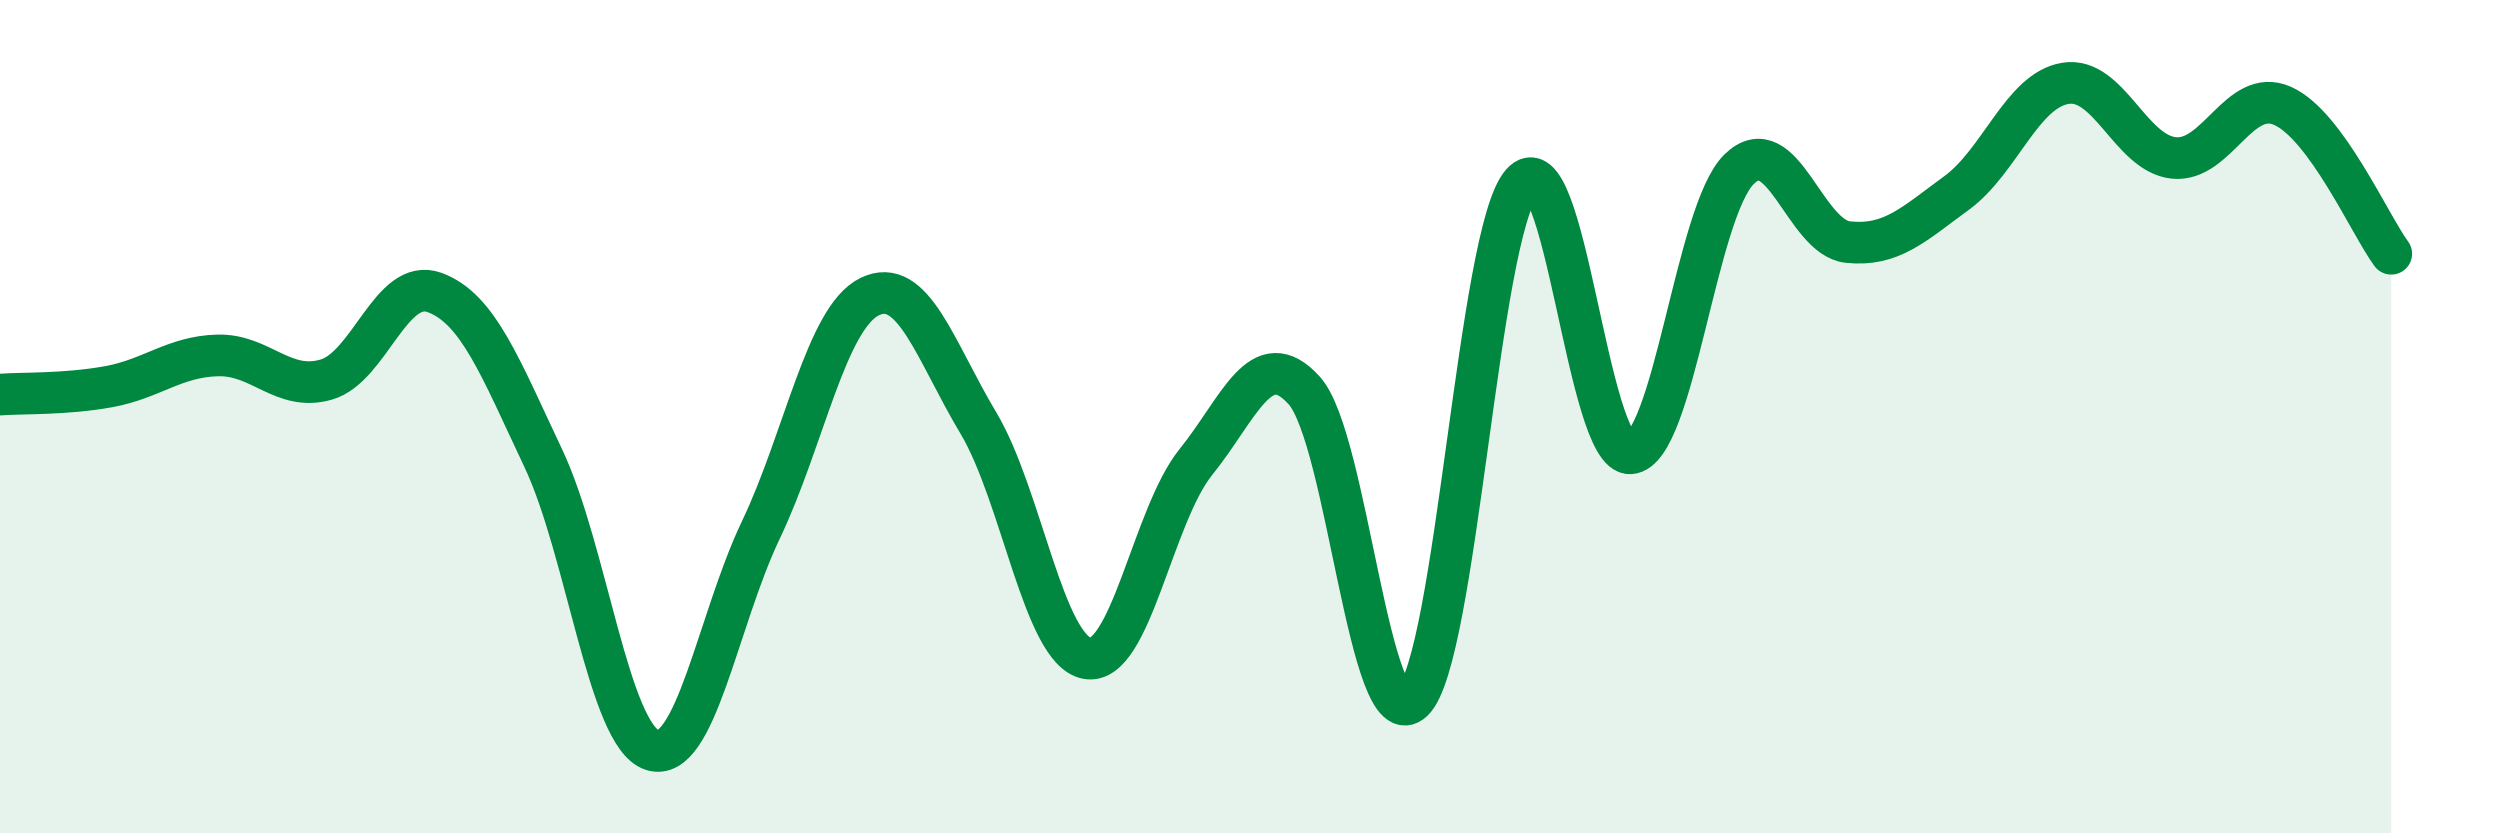 
    <svg width="60" height="20" viewBox="0 0 60 20" xmlns="http://www.w3.org/2000/svg">
      <path
        d="M 0,9.47 C 0.52,9.43 1.57,9.47 2.61,9.28 C 3.65,9.09 4.18,8.56 5.22,8.53 C 6.26,8.5 6.79,9.41 7.83,9.11 C 8.87,8.81 9.39,6.64 10.43,7.02 C 11.47,7.4 12,8.8 13.04,11 C 14.08,13.2 14.61,17.66 15.65,18 C 16.69,18.34 17.22,14.9 18.26,12.72 C 19.3,10.54 19.83,7.63 20.87,7.12 C 21.91,6.61 22.44,8.41 23.48,10.15 C 24.52,11.89 25.05,15.61 26.09,15.8 C 27.13,15.99 27.66,12.38 28.7,11.09 C 29.74,9.8 30.26,8.22 31.3,9.37 C 32.34,10.52 32.87,17.81 33.91,16.82 C 34.95,15.83 35.48,5.59 36.52,4.4 C 37.56,3.21 38.09,10.95 39.13,10.88 C 40.17,10.81 40.7,5.07 41.74,4.06 C 42.78,3.05 43.31,5.7 44.35,5.81 C 45.39,5.92 45.92,5.39 46.96,4.63 C 48,3.87 48.53,2.17 49.57,2 C 50.61,1.83 51.13,3.68 52.17,3.79 C 53.21,3.9 53.74,2.08 54.78,2.54 C 55.82,3 56.87,5.38 57.39,6.09L57.39 20L0 20Z"
        fill="#008740"
        opacity="0.1"
        stroke-linecap="round"
        stroke-linejoin="round"
      />
      <path
        d="M 0,9.47 C 0.52,9.43 1.57,9.47 2.61,9.28 C 3.65,9.09 4.18,8.56 5.22,8.53 C 6.26,8.5 6.79,9.41 7.83,9.11 C 8.87,8.81 9.39,6.64 10.43,7.02 C 11.47,7.4 12,8.8 13.04,11 C 14.08,13.2 14.61,17.66 15.65,18 C 16.69,18.34 17.22,14.9 18.26,12.72 C 19.3,10.54 19.83,7.63 20.87,7.12 C 21.91,6.61 22.44,8.41 23.48,10.15 C 24.52,11.89 25.05,15.61 26.09,15.8 C 27.13,15.99 27.66,12.38 28.7,11.09 C 29.74,9.8 30.26,8.22 31.3,9.37 C 32.34,10.52 32.87,17.81 33.91,16.82 C 34.95,15.83 35.48,5.59 36.52,4.4 C 37.56,3.21 38.09,10.95 39.13,10.88 C 40.17,10.81 40.7,5.07 41.74,4.06 C 42.78,3.05 43.31,5.7 44.35,5.81 C 45.39,5.92 45.92,5.39 46.96,4.63 C 48,3.87 48.53,2.17 49.57,2 C 50.61,1.83 51.13,3.68 52.17,3.79 C 53.21,3.9 53.74,2.08 54.78,2.54 C 55.82,3 56.87,5.38 57.39,6.09"
        stroke="#008740"
        stroke-width="1"
        fill="none"
        stroke-linecap="round"
        stroke-linejoin="round"
      />
    </svg>
  